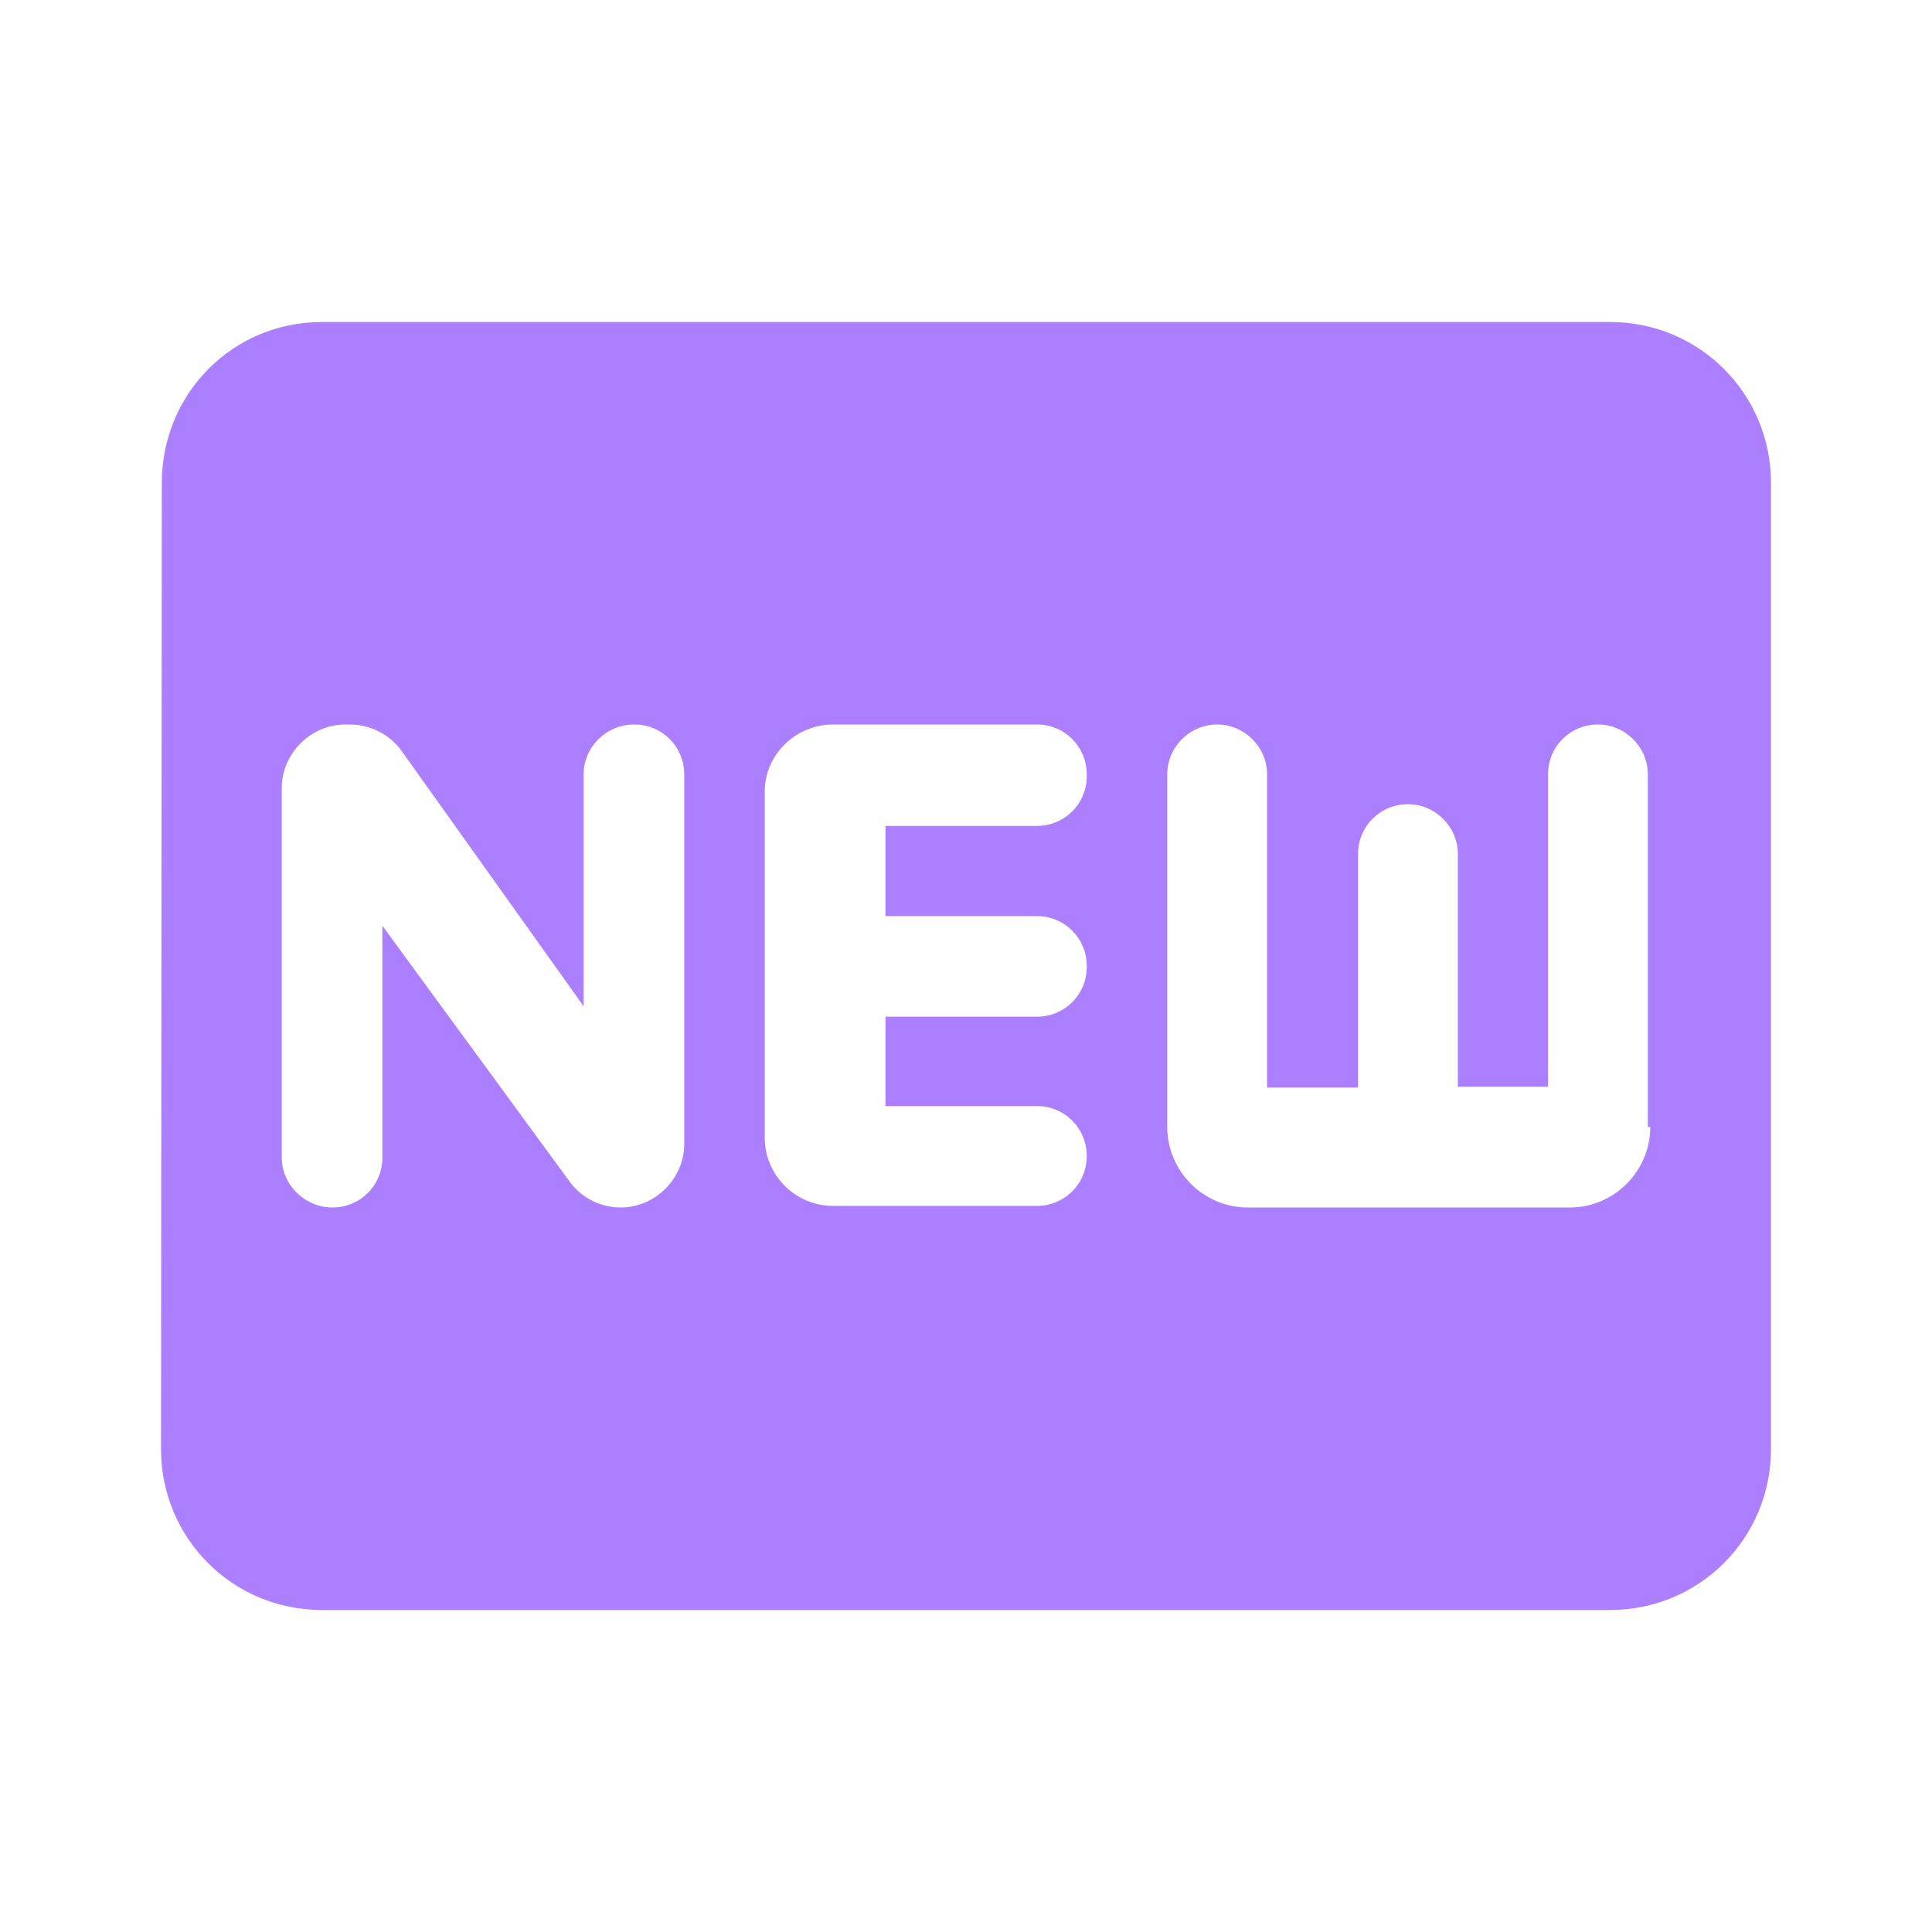 <svg xmlns="http://www.w3.org/2000/svg" width="60" height="60" viewBox="0 0 60 60" fill="none"><g id="fiber-new"><path id="Vector" d="M50 10H10C7.225 10 5.025 12.225 5.025 15L5 45C5 47.775 7.225 50 10 50H50C52.775 50 55 47.775 55 45V15C55 12.225 52.775 10 50 10ZM21.25 35.525C21.25 36.6 20.35 37.5 19.275 37.5C18.65 37.5 18.05 37.2 17.675 36.675L11.875 28.75V35.95C11.875 36.825 11.175 37.5 10.325 37.5C9.475 37.5 8.75 36.8 8.75 35.95V24.475C8.75 23.4 9.65 22.5 10.725 22.5H10.85C11.5 22.5 12.1 22.8 12.475 23.325L18.125 31.25V24.05C18.125 23.2 18.825 22.5 19.7 22.5C20.575 22.5 21.25 23.2 21.25 24.05V35.525ZM33.75 24.1C33.75 24.975 33.05 25.65 32.2 25.65H27.5V28.45H32.2C33.075 28.45 33.75 29.15 33.75 30V30.025C33.75 30.9 33.05 31.575 32.2 31.575H27.5V34.35H32.2C33.075 34.35 33.75 35.05 33.75 35.9C33.75 36.775 33.05 37.45 32.2 37.45H25.875C24.7 37.45 23.75 36.5 23.75 35.325V24.575C23.75 23.45 24.7 22.5 25.875 22.5H32.2C33.075 22.5 33.75 23.2 33.75 24.05V24.1ZM51.25 35C51.25 36.375 50.125 37.5 48.75 37.5H38.75C37.375 37.5 36.25 36.375 36.25 35V24.05C36.25 23.2 36.95 22.5 37.8 22.5C38.65 22.5 39.35 23.2 39.35 24.05V33.775H42.175V26.525C42.175 25.65 42.875 24.975 43.725 24.975C44.575 24.975 45.275 25.675 45.275 26.525V33.75H48.075V24.05C48.075 23.175 48.775 22.5 49.625 22.5C50.475 22.5 51.175 23.2 51.175 24.05V35H51.25Z" fill="#AB7FFF"></path></g></svg>